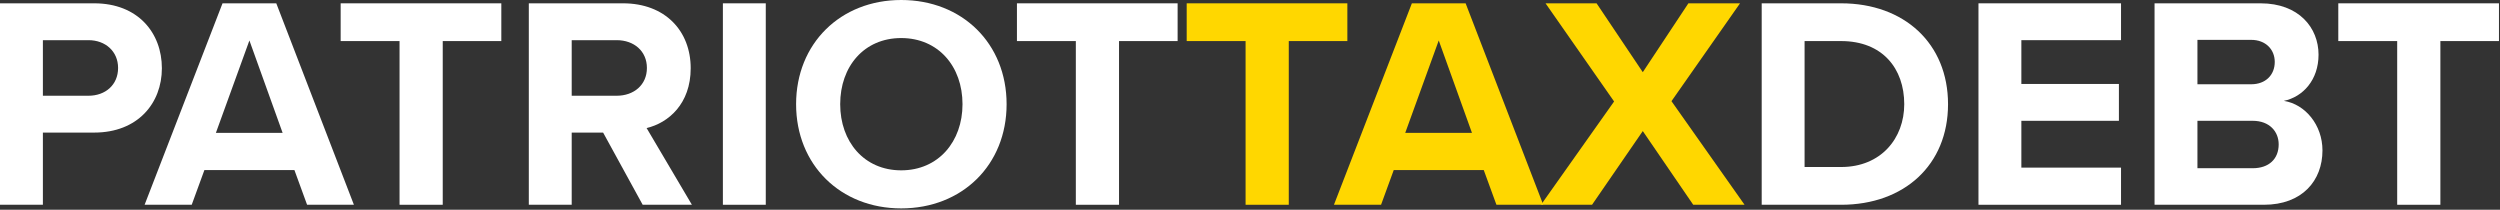<svg width="596" height="50" viewBox="0 0 596 50" fill="none" xmlns="http://www.w3.org/2000/svg">
<rect x="0" y="0" width="596" height="50" fill="#333333" stroke="none"/>
<path d="M0 48.816V0.792H22.464C32.904 0.792 38.592 7.848 38.592 16.272C38.592 24.624 32.832 31.608 22.464 31.608H10.224V48.816H0ZM28.152 16.2C28.152 12.24 25.128 9.576 21.096 9.576H10.224V22.824H21.096C25.128 22.824 28.152 20.232 28.152 16.2Z" fill="white"/>
<path d="M73.21 48.816L70.186 40.536H48.73L45.706 48.816H34.474L53.05 0.792H65.866L84.37 48.816H73.21ZM59.458 9.648L51.466 31.68H67.378L59.458 9.648Z" fill="white"/>
<path d="M95.252 48.816V9.792H81.212V0.792H119.516V9.792H105.548V48.816H95.252Z" fill="white"/>
<path d="M153.214 48.816L143.782 31.608H136.294V48.816H126.07V0.792H148.534C158.542 0.792 164.662 7.344 164.662 16.272C164.662 24.768 159.334 29.304 154.15 30.528L164.95 48.816H153.214ZM154.222 16.2C154.222 12.168 151.126 9.576 147.022 9.576H136.294V22.824H147.022C151.126 22.824 154.222 20.232 154.222 16.2Z" fill="white"/>
<path d="M172.336 48.816V0.792H182.56V48.816H172.336Z" fill="white"/>
<path d="M189.79 24.84C189.79 10.368 200.374 0 214.846 0C229.39 0 239.974 10.368 239.974 24.84C239.974 39.312 229.39 49.68 214.846 49.68C200.374 49.68 189.79 39.312 189.79 24.84ZM229.462 24.84C229.462 15.84 223.702 9.072 214.846 9.072C205.99 9.072 200.302 15.84 200.302 24.84C200.302 33.768 205.99 40.608 214.846 40.608C223.702 40.608 229.462 33.768 229.462 24.84Z" fill="white"/>
<path d="M256.479 48.816V9.792H242.439V0.792H280.743V9.792H266.775V48.816H256.479Z" fill="white"/>
<path d="M296.947 48.816V9.792H282.907V0.792H321.211V9.792H307.243V48.816H296.947Z" fill="#FFD700"/>
<path d="M356.749 48.816L353.725 40.536H332.269L329.245 48.816H318.013L336.589 0.792H349.405L367.909 48.816H356.749ZM342.997 9.648L335.005 31.68H350.917L342.997 9.648Z" fill="#FFD700"/>
<path d="M403.664 48.816L391.64 31.248L379.544 48.816H367.376L384.8 24.192L368.456 0.792H380.624L391.64 17.208L402.512 0.792H414.824L398.48 24.12L415.904 48.816H403.664Z" fill="#FFD700"/>
<path d="M419.988 48.816V0.792H438.924C453.972 0.792 464.412 10.368 464.412 24.84C464.412 39.312 453.972 48.816 438.924 48.816H419.988ZM430.212 39.816H438.924C448.428 39.816 453.972 32.976 453.972 24.84C453.972 16.344 448.788 9.792 438.924 9.792H430.212V39.816Z" fill="white"/>
<path d="M471.668 48.816V0.792H505.652V9.576H481.892V20.016H505.148V28.8H481.892V39.96H505.652V48.816H471.668Z" fill="white"/>
<path d="M513.645 48.816V0.792H538.917C548.061 0.792 552.741 6.624 552.741 13.032C552.741 19.08 548.997 23.112 544.461 24.048C549.573 24.84 553.677 29.808 553.677 35.856C553.677 43.056 548.853 48.816 539.709 48.816H513.645ZM523.869 20.088H536.685C540.141 20.088 542.301 17.856 542.301 14.76C542.301 11.808 540.141 9.504 536.685 9.504H523.869V20.088ZM523.869 40.104H537.045C540.933 40.104 543.237 37.872 543.237 34.416C543.237 31.392 541.077 28.8 537.045 28.8H523.869V40.104Z" fill="white"/>
<path d="M571.49 48.816V9.792H557.45V0.792H595.754V9.792H581.786V48.816H571.49Z" fill="white"/>
</svg>
